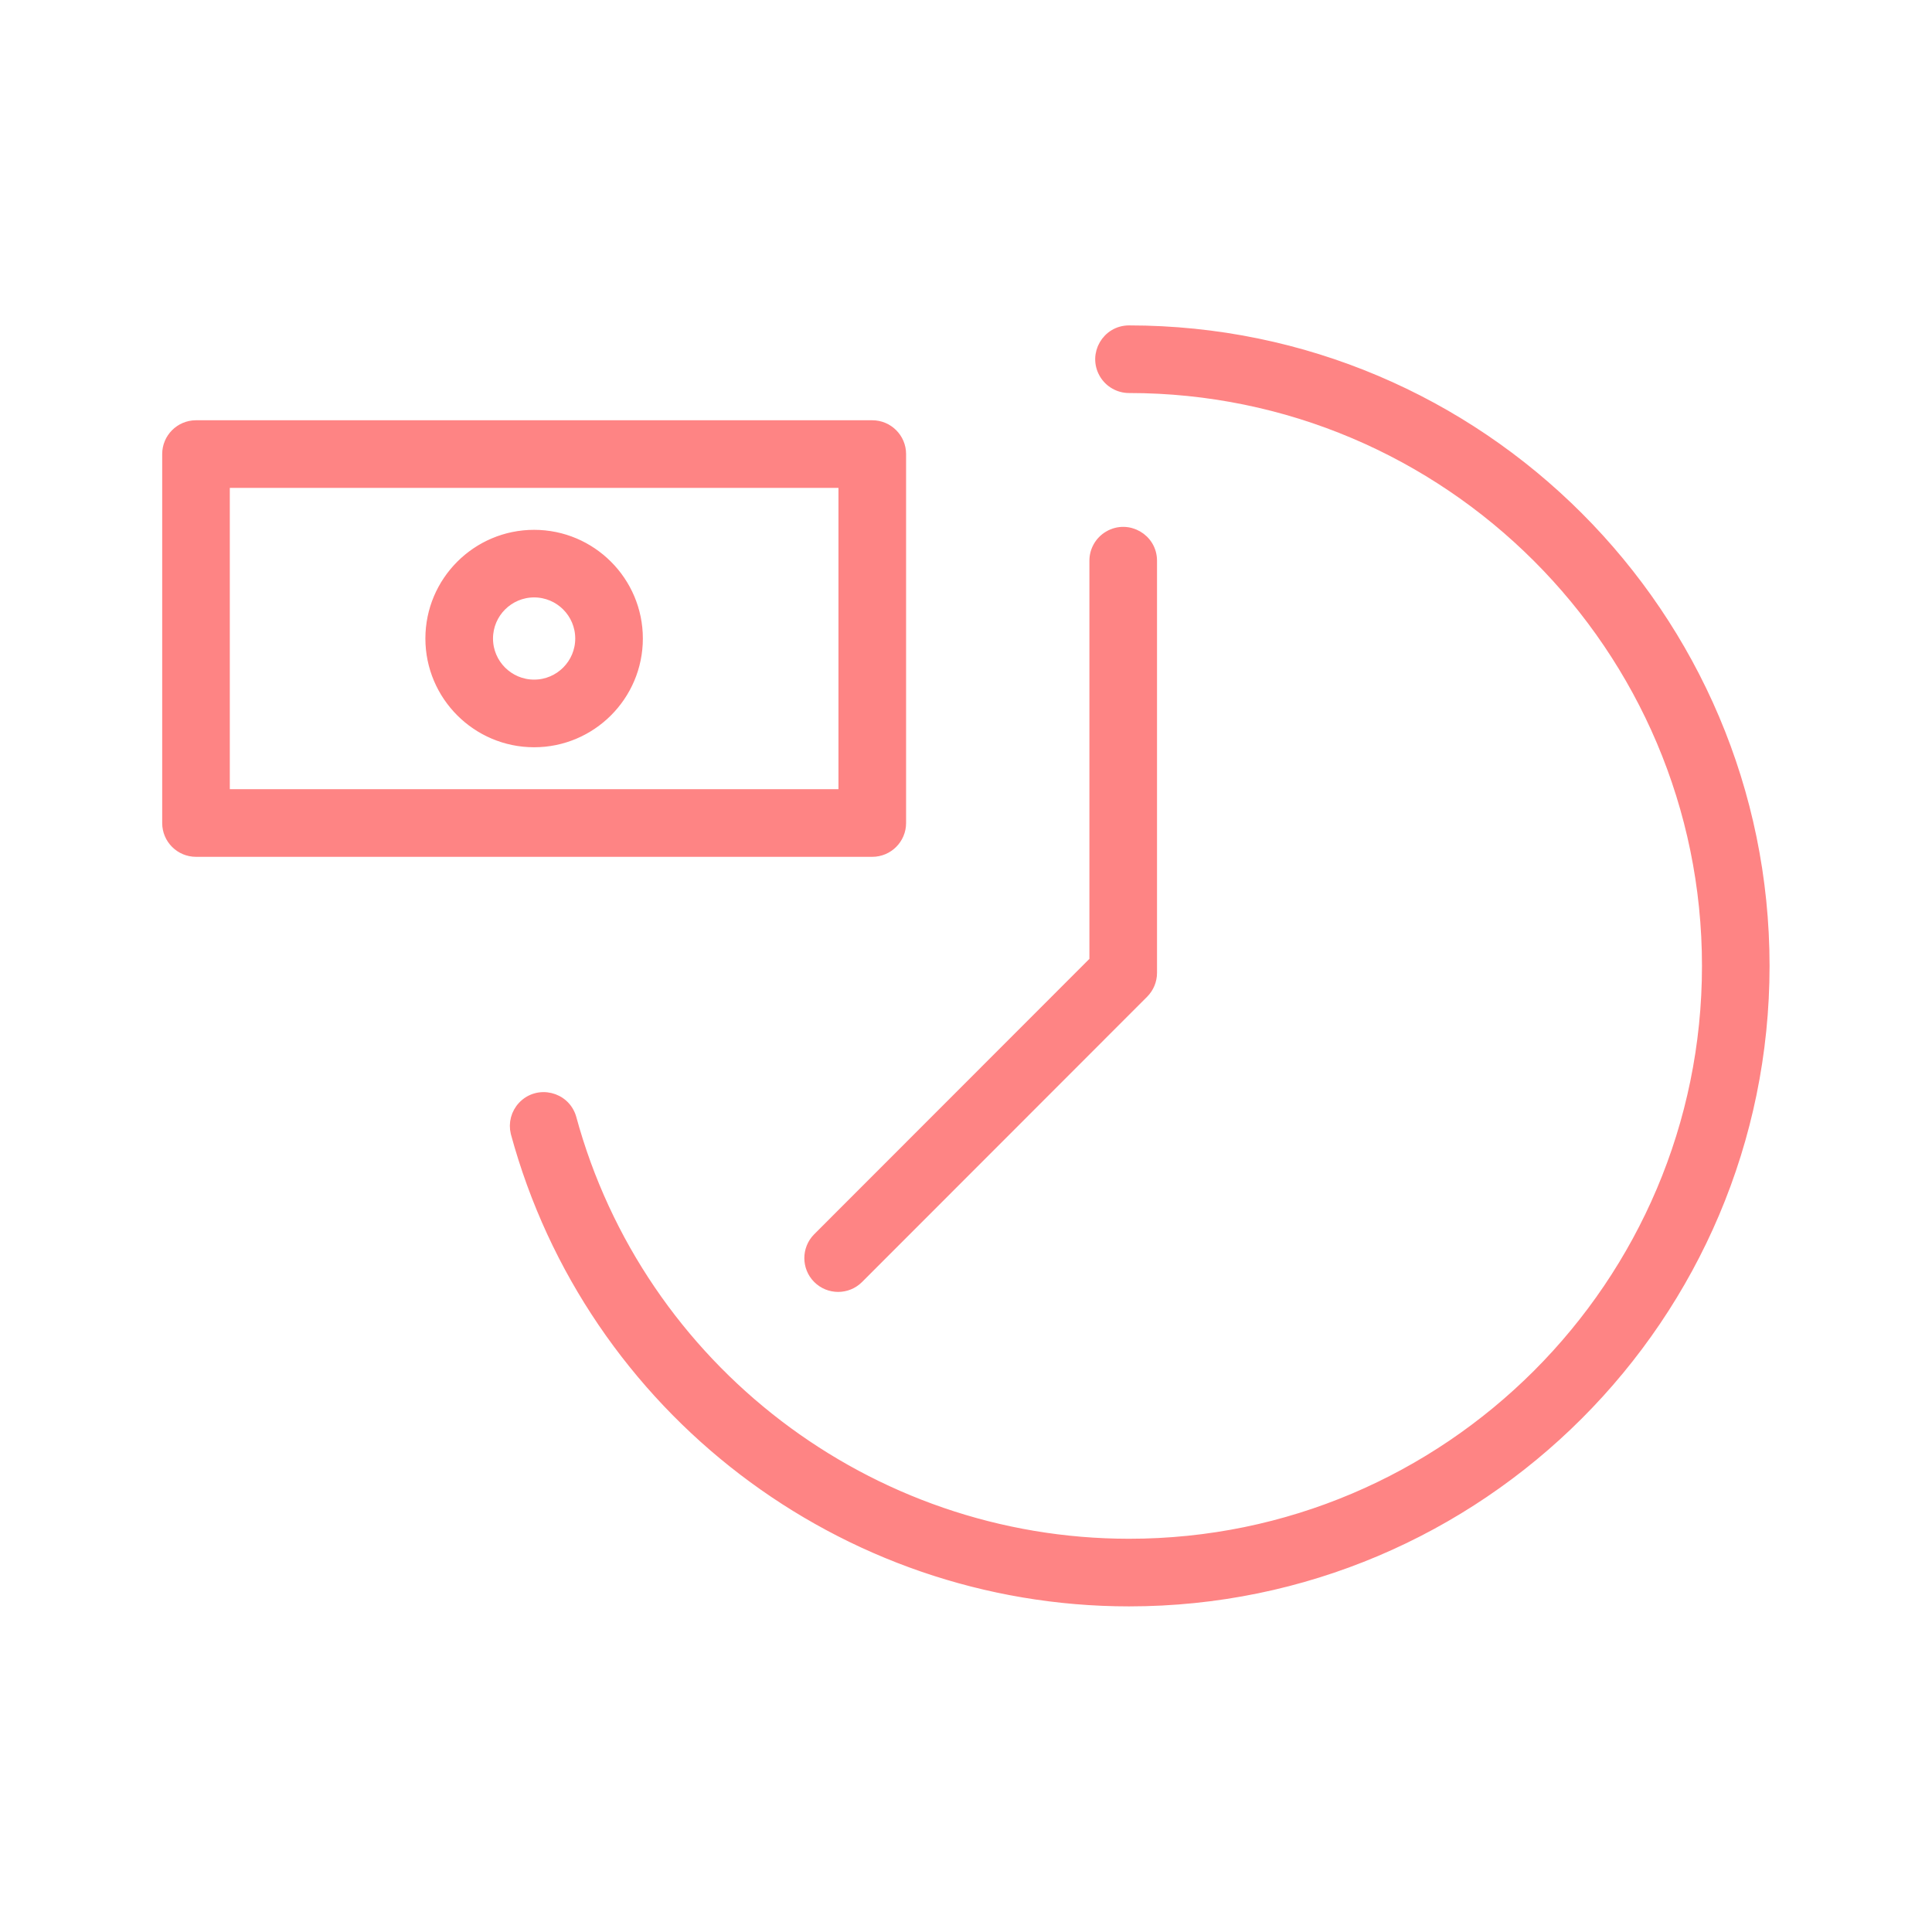<?xml version="1.0" encoding="UTF-8"?> <svg xmlns="http://www.w3.org/2000/svg" viewBox="0 0 100.00 100.00" data-guides="{&quot;vertical&quot;:[],&quot;horizontal&quot;:[]}"><defs></defs><path fill="#fe8484" stroke="#fe8484" fill-opacity="1" stroke-width="0.5" stroke-opacity="1" color="rgb(51, 51, 51)" fill-rule="evenodd" id="tSvg15e5c73803f" title="Path 21" d="M58.439 17.093C57.285 17.093 56.563 18.343 57.14 19.343C57.408 19.807 57.903 20.093 58.439 20.093C74.928 20.093 88.344 33.506 88.344 49.994C88.344 66.482 74.928 79.896 58.439 79.896C44.972 79.896 33.104 70.83 29.579 57.849C29.247 56.742 27.842 56.409 27.049 57.249C26.7 57.62 26.562 58.142 26.683 58.636C30.562 72.921 43.621 82.896 58.438 82.896C76.582 82.896 91.342 68.137 91.342 49.995C91.343 31.852 76.583 17.093 58.439 17.093Z"></path><path fill="#fe8484" stroke="#fe8484" fill-opacity="1" stroke-width="0.5" stroke-opacity="1" color="rgb(51, 51, 51)" fill-rule="evenodd" id="tSvg305d766b5c" title="Path 22" d="M46.649 42.599C46.649 36.234 46.649 29.869 46.649 23.503C46.649 22.675 45.977 22.003 45.149 22.003C33.481 22.003 21.813 22.003 10.145 22.003C9.316 22.003 8.645 22.675 8.645 23.503C8.645 29.869 8.645 36.234 8.645 42.599C8.645 43.427 9.316 44.099 10.145 44.099C21.813 44.099 33.481 44.099 45.149 44.099C45.977 44.099 46.649 43.427 46.649 42.599ZM43.649 41.099C32.981 41.099 22.313 41.099 11.645 41.099C11.645 35.734 11.645 30.369 11.645 25.003C22.313 25.003 32.981 25.003 43.649 25.003C43.649 30.369 43.649 35.734 43.649 41.099Z"></path><path fill="#fe8484" stroke="#fe8484" fill-opacity="1" stroke-width="0.5" stroke-opacity="1" color="rgb(51, 51, 51)" fill-rule="evenodd" id="tSvgc2e39128b2" title="Path 23" d="M27.646 38.428C30.611 38.428 33.024 36.015 33.024 33.05C33.024 30.085 30.611 27.674 27.646 27.674C24.68 27.674 22.268 30.085 22.268 33.05C22.268 36.015 24.681 38.428 27.646 38.428ZM27.646 30.672C28.959 30.673 30.023 31.736 30.024 33.049C30.024 34.361 28.958 35.427 27.646 35.427C26.334 35.427 25.268 34.36 25.268 33.049C25.27 31.737 26.334 30.674 27.646 30.672ZM42.321 66.18C42.907 66.766 43.857 66.766 44.443 66.18C49.361 61.259 54.28 56.337 59.198 51.415C59.479 51.134 59.637 50.753 59.637 50.355C59.637 43.244 59.637 36.133 59.637 29.023C59.637 27.868 58.387 27.146 57.387 27.724C56.923 27.992 56.637 28.487 56.637 29.023C56.637 35.926 56.637 42.83 56.637 49.734C51.865 54.509 47.093 59.285 42.321 64.06C41.736 64.645 41.736 65.595 42.321 66.18Z"></path></svg> 